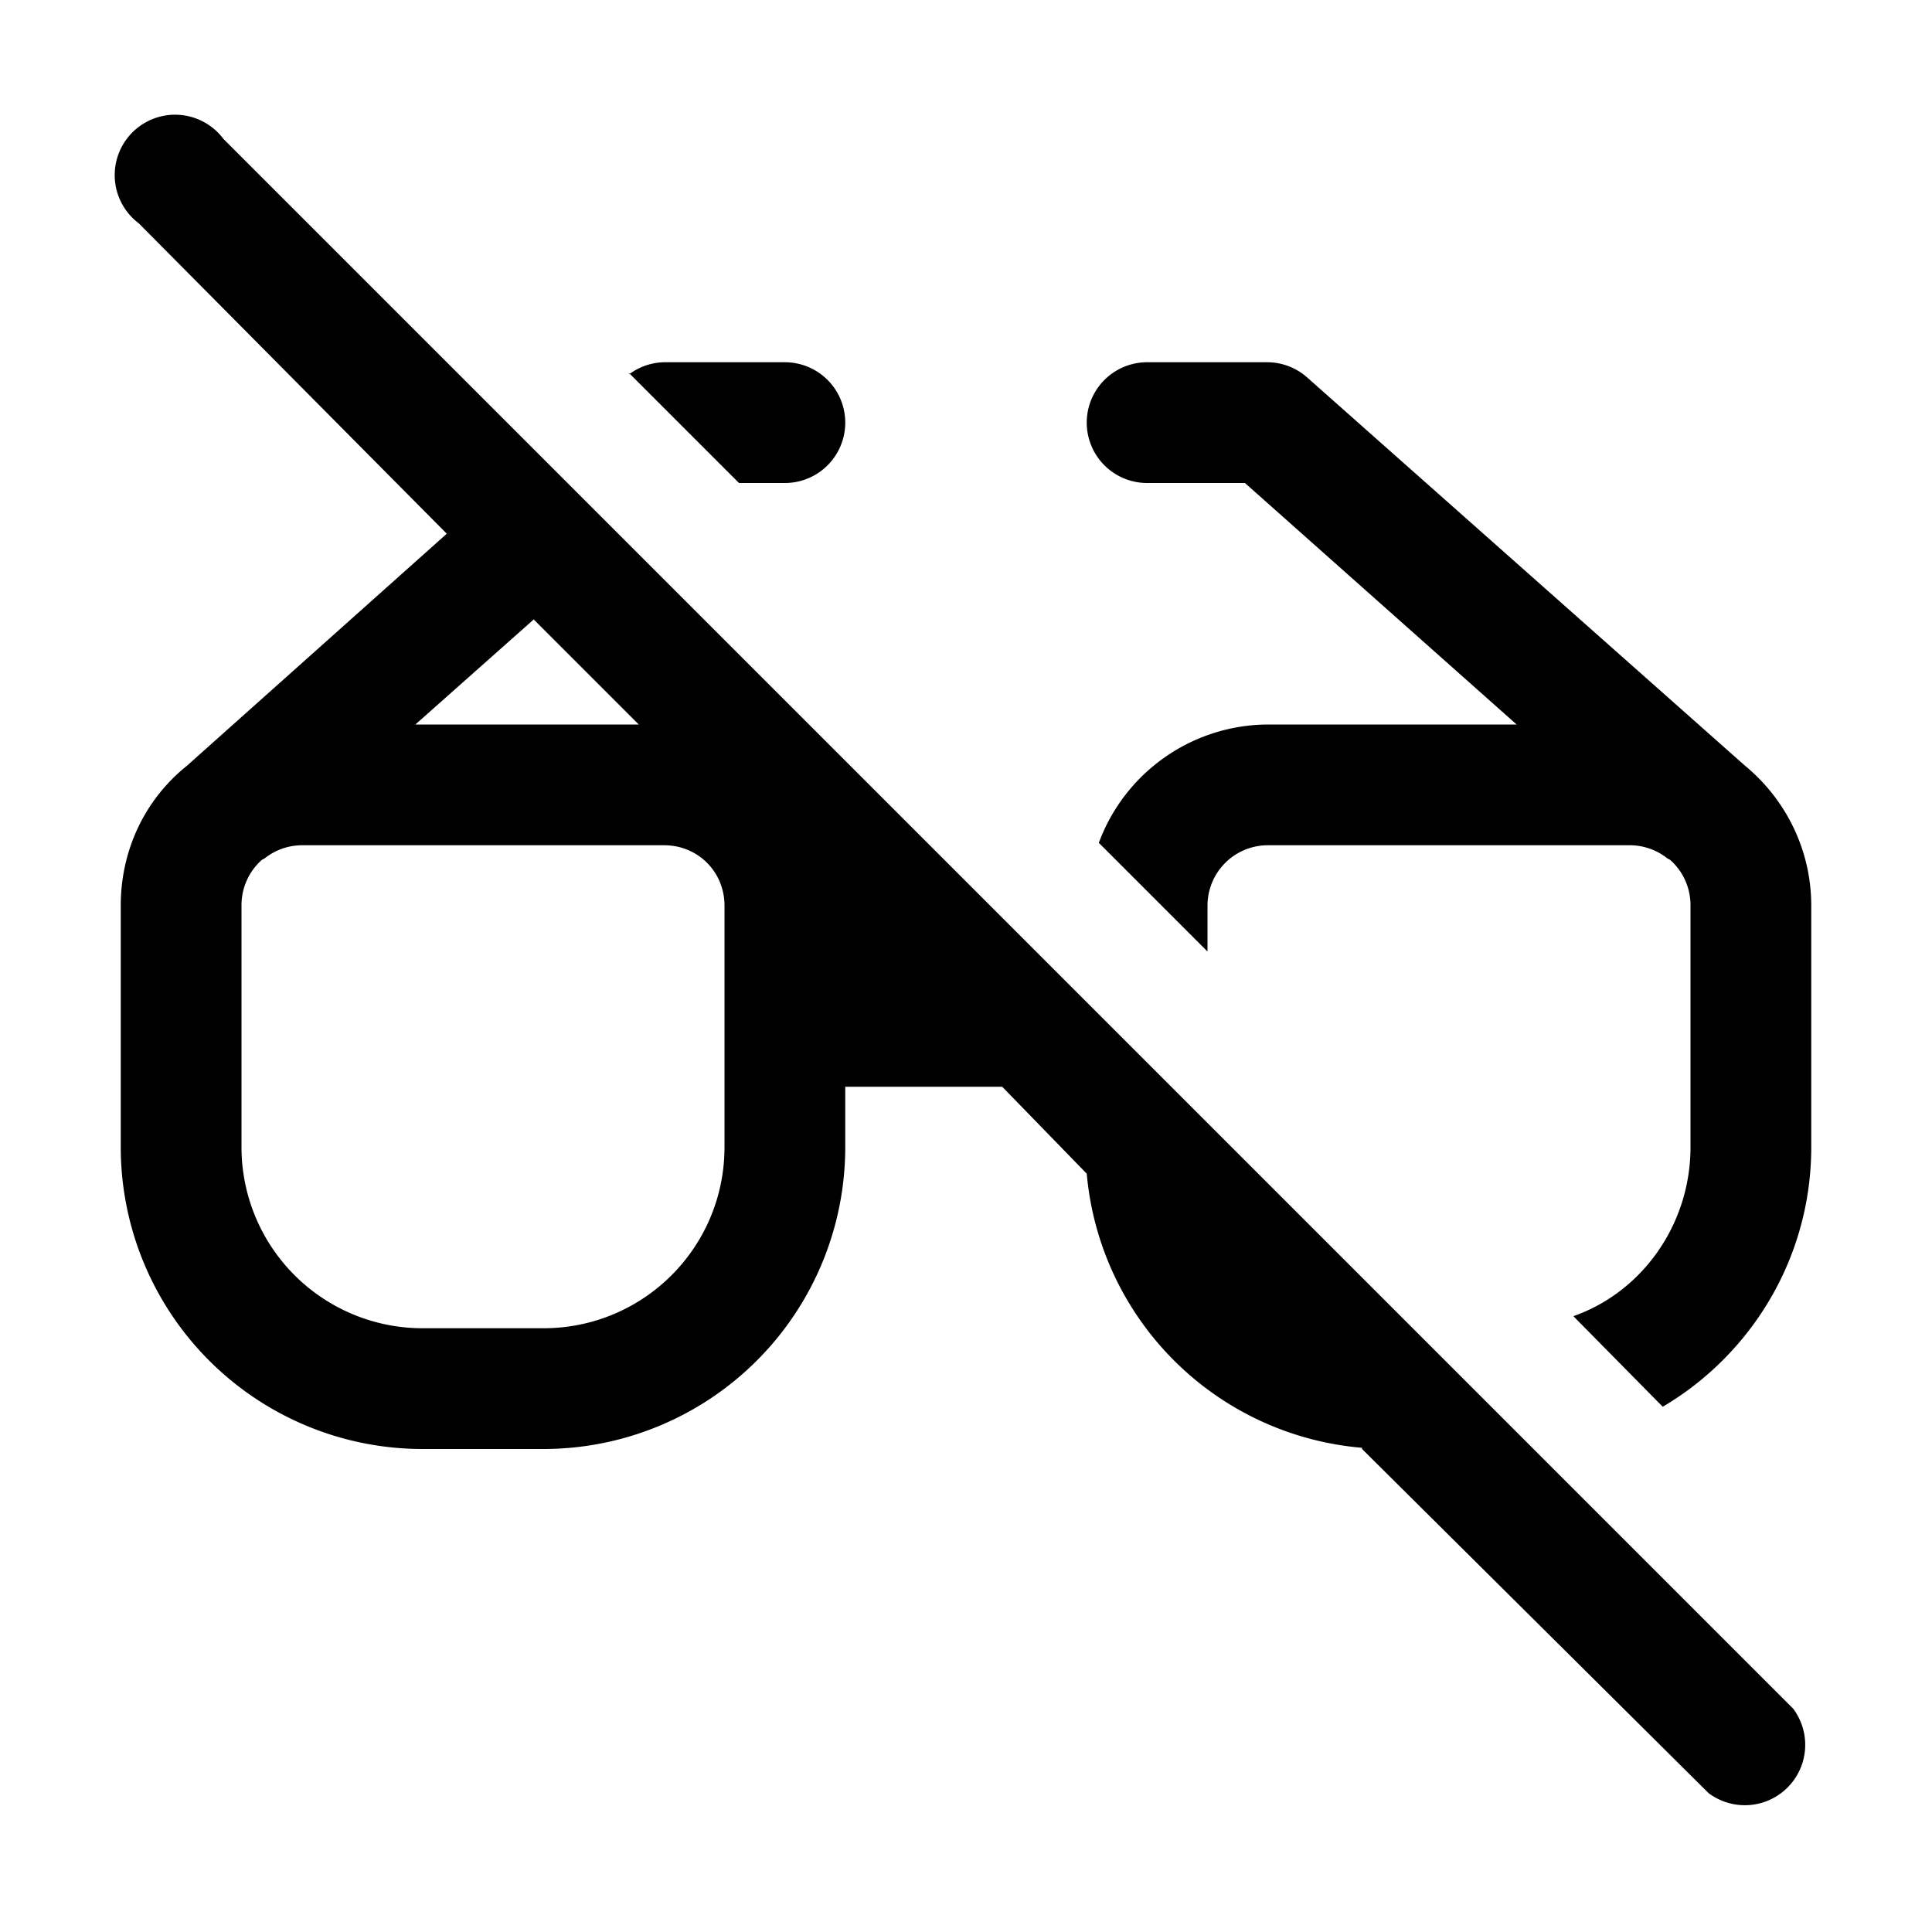 <svg width="16" height="16" viewBox="0 0 16 16" xmlns="http://www.w3.org/2000/svg"><path d="m11.28 12 2.87 2.85a.5.5 0 0 0 .7-.7l-13-13a.5.5 0 1 0-.7.7L3.7 4.42 1.55 6.34C1.2 6.62 1 7.04 1 7.5v2A2.5 2.5 0 0 0 3.5 12h1A2.5 2.5 0 0 0 7 9.5V9h1.3l.7.72a2.5 2.5 0 0 0 2.28 2.27ZM5.3 6H3.44l.98-.87.87.87ZM2.17 7.12l.02-.01A.5.5 0 0 1 2.5 7h3c.28 0 .5.22.5.5v2c0 .83-.67 1.5-1.5 1.5h-1A1.5 1.5 0 0 1 2 9.5v-2a.5.5 0 0 1 .17-.38Zm7.83.76-.9-.9A1.5 1.5 0 0 1 10.5 6h2.06l-2.25-2H9.5a.5.5 0 0 1 0-1h1a.5.5 0 0 1 .33.13l3.62 3.21c.34.28.55.7.55 1.16v2c0 .92-.5 1.72-1.23 2.15l-.74-.75c.57-.2.97-.76.97-1.4v-2a.5.5 0 0 0-.17-.38l-.02-.01A.5.5 0 0 0 13.5 7h-3a.5.5 0 0 0-.5.5v.38ZM5.21 3.09l.91.91h.38a.5.5 0 0 0 0-1h-1a.5.5 0 0 0-.29.1Z"/></svg>